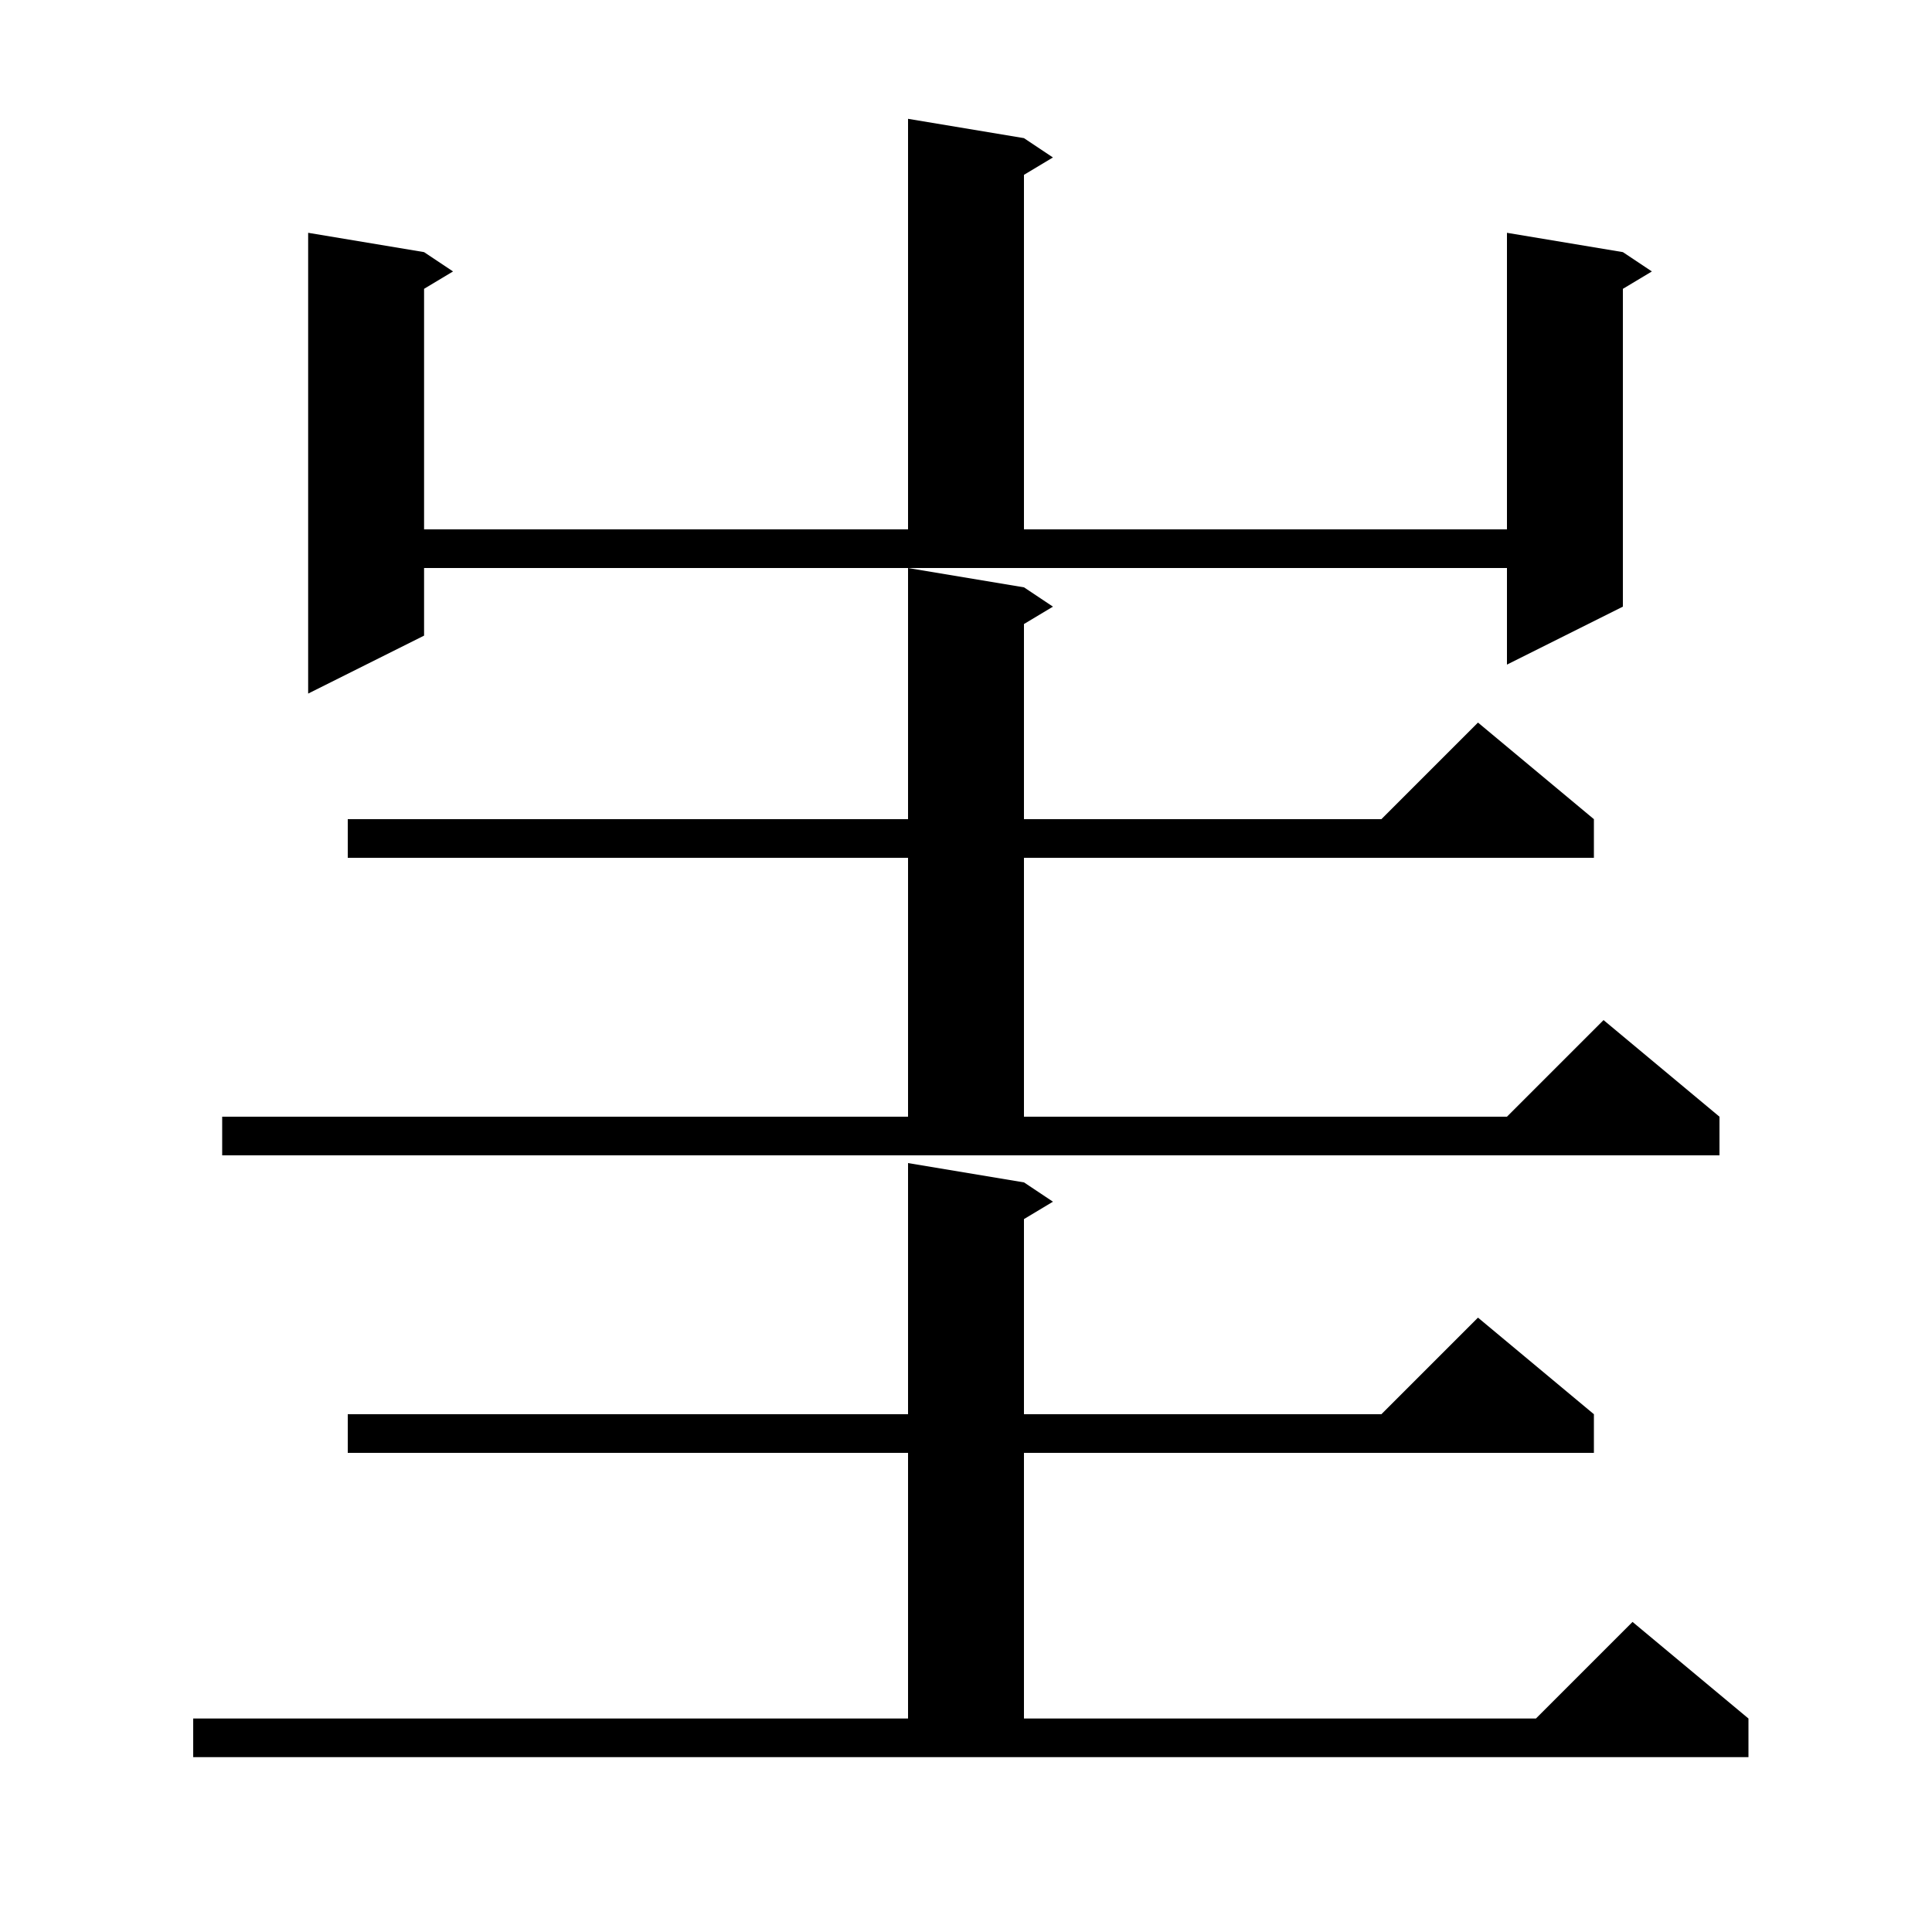 <svg xmlns="http://www.w3.org/2000/svg" xmlns:xlink="http://www.w3.org/1999/xlink" version="1.1" baseProfile="full" viewBox="0 0 200 200" width="200" height="200">
<g fill="black">
<path d="M 20.0 177.9 L 94.0 177.9 L 94.0 150.4 L 36.0 150.4 L 36.0 146.4 L 94.0 146.4 L 94.0 120.4 L 106.0 122.4 L 109.0 124.4 L 106.0 126.2 L 106.0 146.4 L 143.0 146.4 L 153.0 136.4 L 165.0 146.4 L 165.0 150.4 L 106.0 150.4 L 106.0 177.9 L 159.0 177.9 L 169.0 167.9 L 181.0 177.9 L 181.0 181.9 L 20.0 181.9 Z M 23.0 115.6 L 94.0 115.6 L 94.0 88.8 L 36.0 88.8 L 36.0 84.8 L 94.0 84.8 L 94.0 58.8 L 106.0 60.8 L 109.0 62.8 L 106.0 64.6 L 106.0 84.8 L 143.0 84.8 L 153.0 74.8 L 165.0 84.8 L 165.0 88.8 L 106.0 88.8 L 106.0 115.6 L 156.0 115.6 L 166.0 105.6 L 178.0 115.6 L 178.0 119.6 L 23.0 119.6 Z M 43.9 65.8 L 31.9 71.8 L 31.9 24.1 L 43.9 26.1 L 46.9 28.1 L 43.9 29.9 L 43.9 54.8 L 94.0 54.8 L 94.0 12.3 L 106.0 14.3 L 109.0 16.3 L 106.0 18.1 L 106.0 54.8 L 156.0 54.8 L 156.0 24.1 L 168.0 26.1 L 171.0 28.1 L 168.0 29.9 L 168.0 62.8 L 156.0 68.8 L 156.0 58.8 L 43.9 58.8 Z " />
</g>
</svg>
